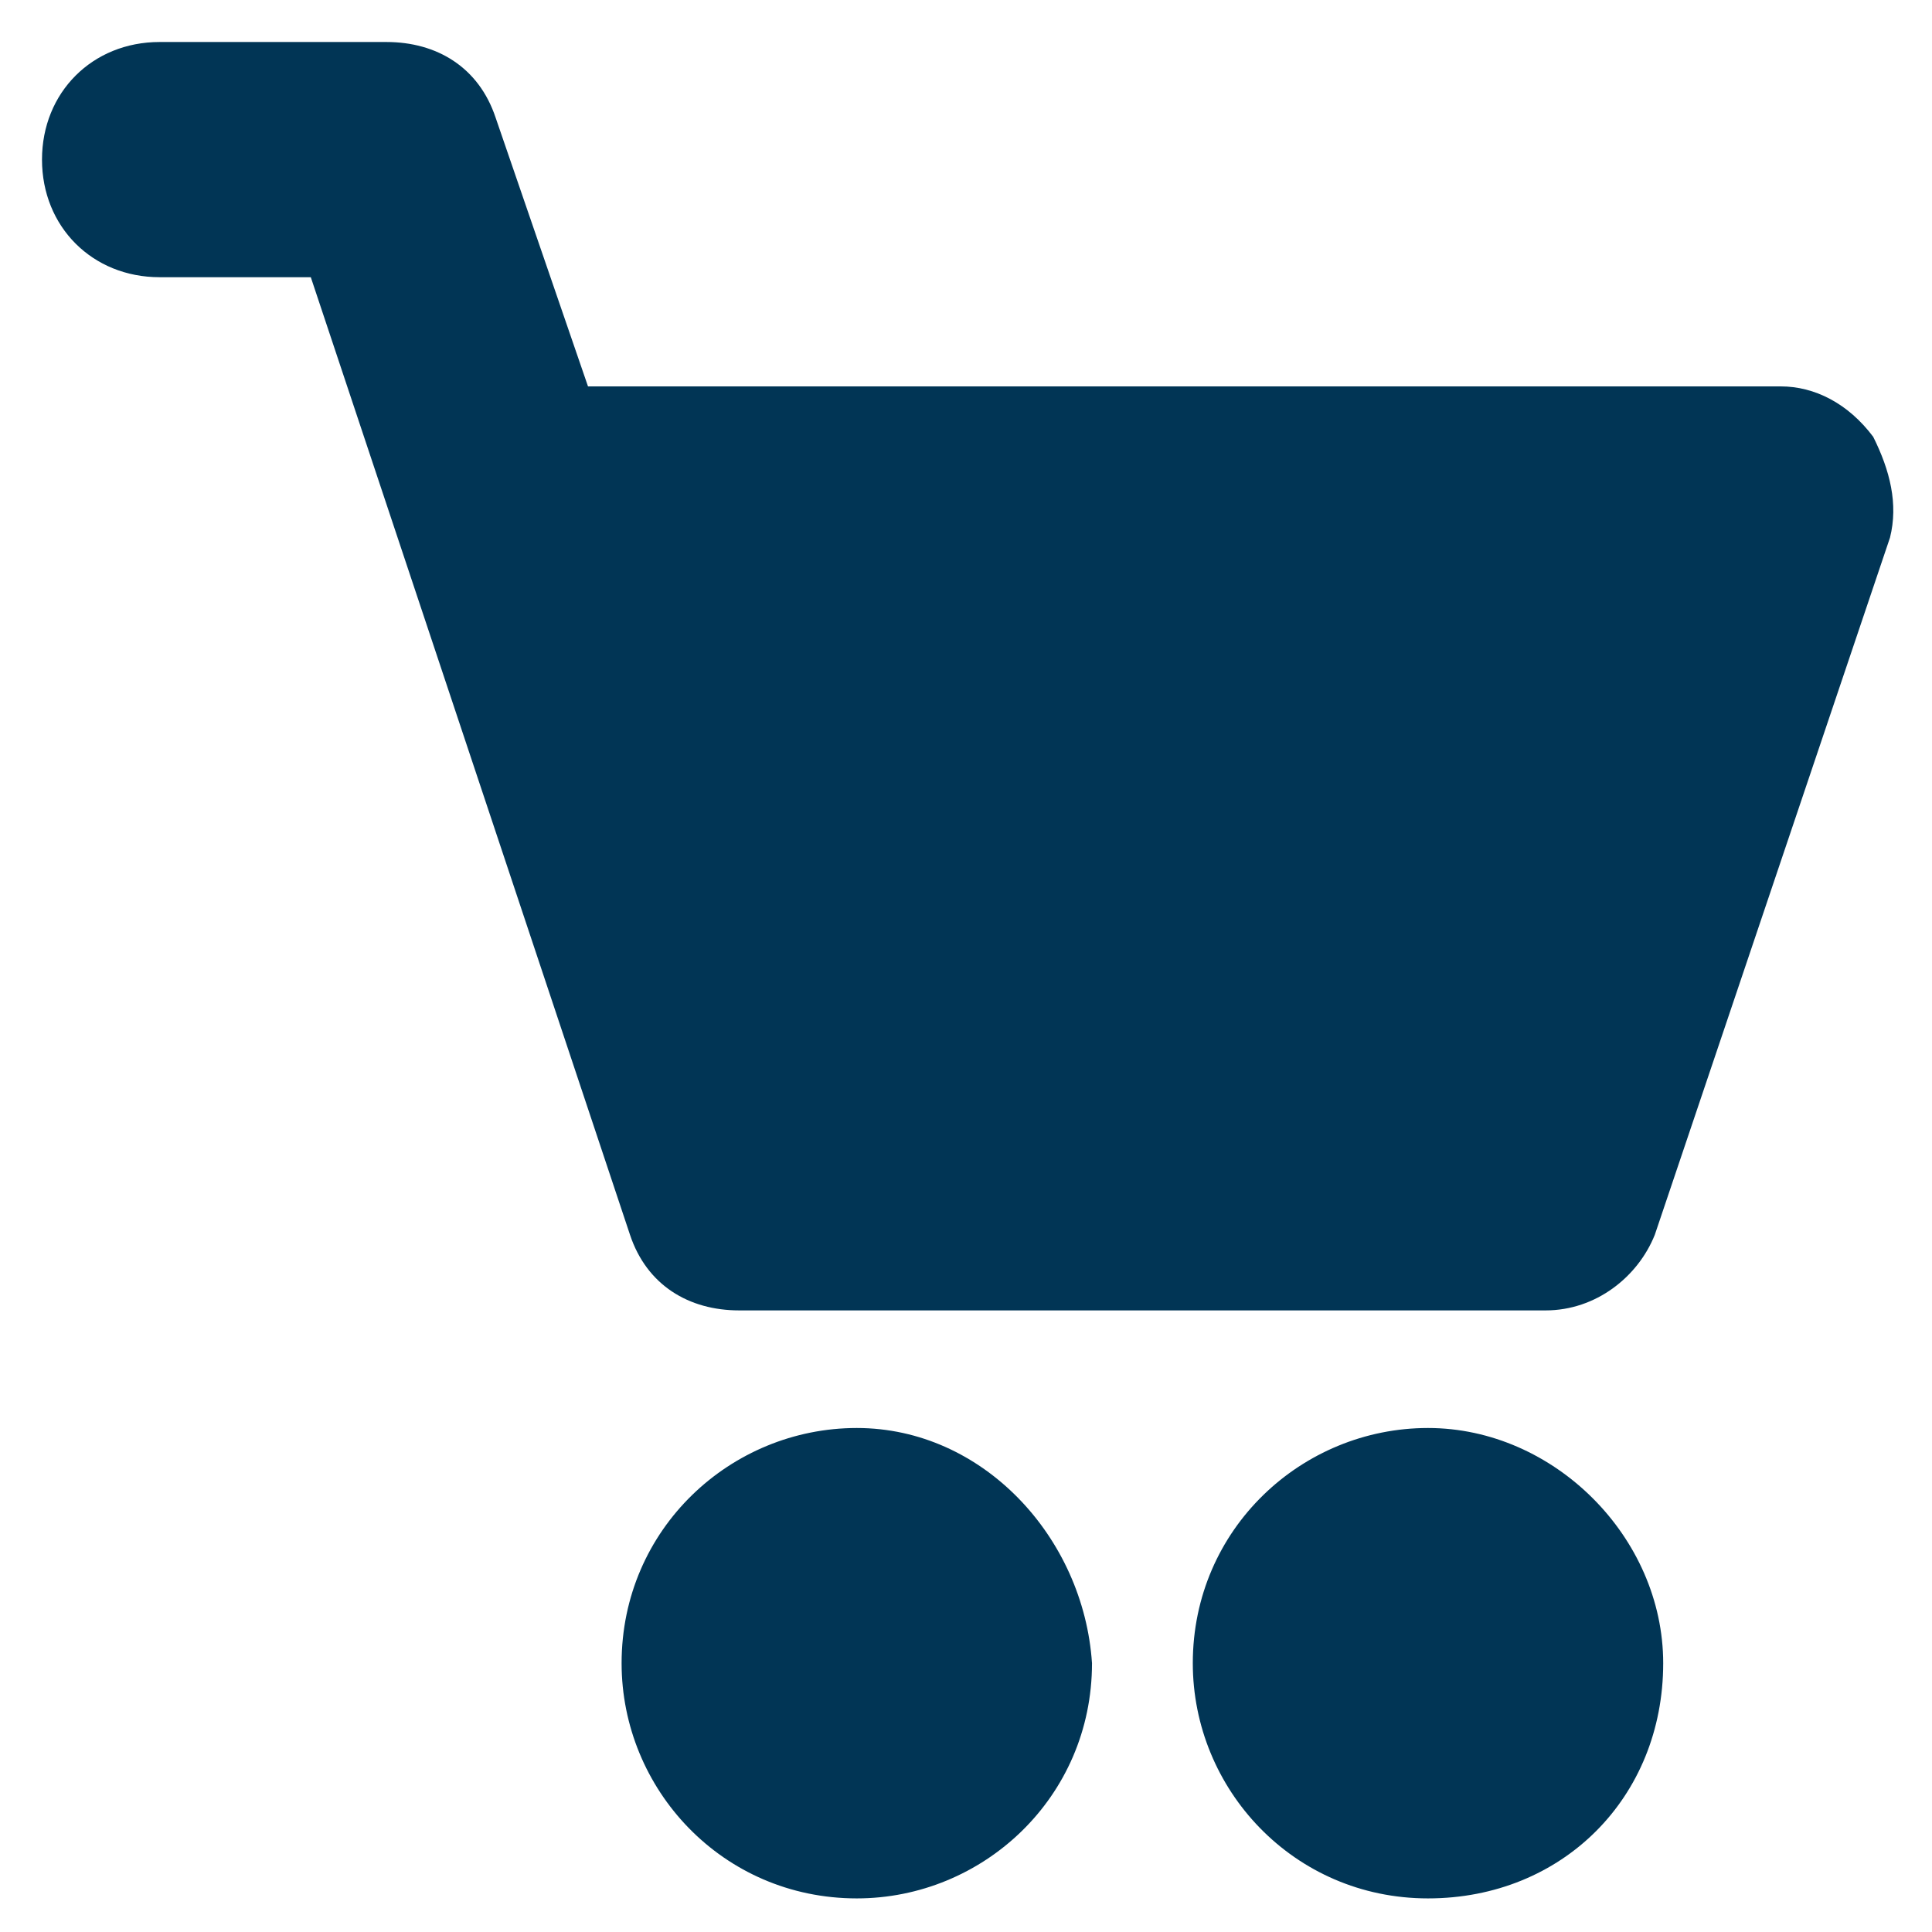 <?xml version="1.0" encoding="utf-8"?>
<!-- Generator: Adobe Illustrator 18.0.0, SVG Export Plug-In . SVG Version: 6.00 Build 0)  -->
<!DOCTYPE svg PUBLIC "-//W3C//DTD SVG 1.1//EN" "http://www.w3.org/Graphics/SVG/1.1/DTD/svg11.dtd">
<svg version="1.1" id="icon" xmlns="http://www.w3.org/2000/svg" xmlns:xlink="http://www.w3.org/1999/xlink" x="0px" y="0px"
	 viewBox="60.8 60.8 23 23" enable-background="new 60.8 60.8 23 23" xml:space="preserve">
<g>
	<path fill="#013555" d="M77.8,77.8c-1.5,0-2.8,1.2-2.8,2.8c0,1.5,1.2,2.8,2.8,2.8s2.8-1.2,2.8-2.8C80.6,79.1,79.3,77.8,77.8,77.8z"
		/>
	<path fill="#013555" d="M71,77.8c-1.5,0-2.8,1.2-2.8,2.8c0,1.5,1.2,2.8,2.8,2.8c1.5,0,2.8-1.2,2.8-2.8C73.7,79.1,72.5,77.8,71,77.8
		z"/>
	<path fill="#013555" d="M83.1,66c-0.3-0.4-0.7-0.6-1.1-0.6H67.8l-1.1-3.2c-0.2-0.6-0.7-0.9-1.3-0.9h-2.7c-0.8,0-1.4,0.6-1.4,1.4
		c0,0.8,0.6,1.4,1.4,1.4h1.8l3.8,11.4c0.2,0.6,0.7,0.9,1.3,0.9h9.6c0.6,0,1.1-0.4,1.3-0.9l2.8-8.3C83.4,66.8,83.3,66.4,83.1,66z"/>
</g>
</svg>
